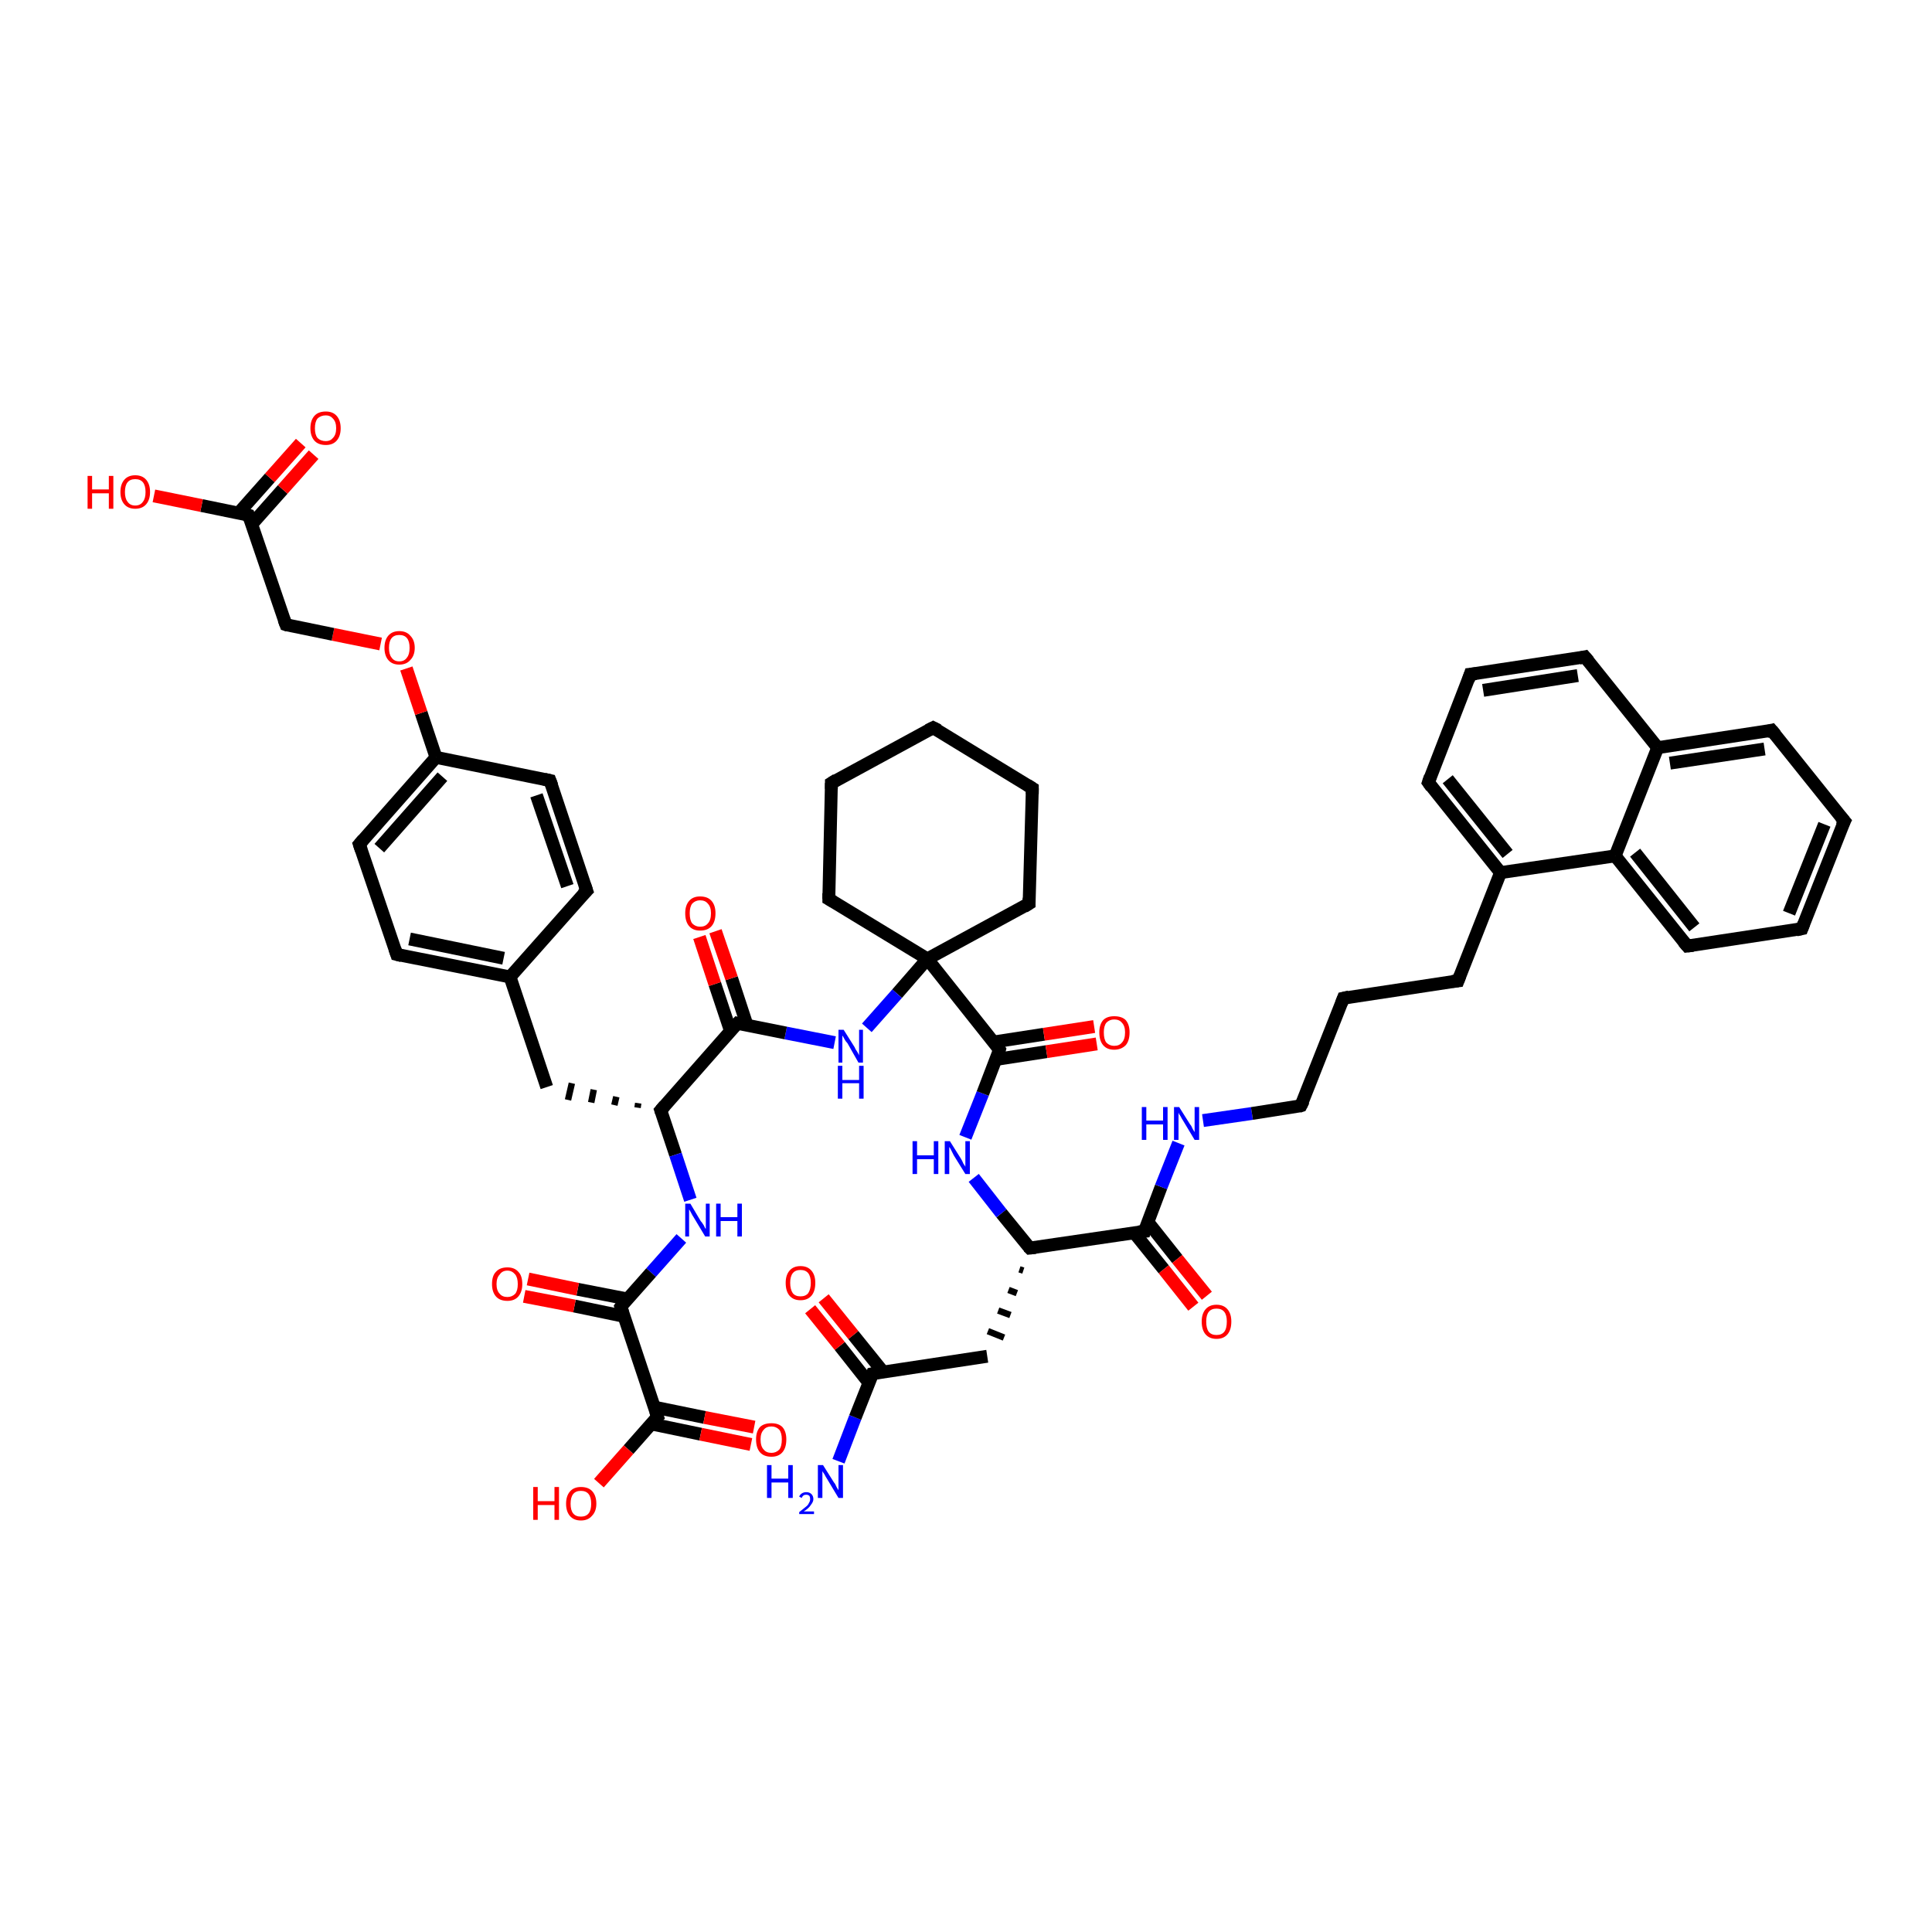 <?xml version='1.0' encoding='iso-8859-1'?>
<svg version='1.1' baseProfile='full'
              xmlns='http://www.w3.org/2000/svg'
                      xmlns:rdkit='http://www.rdkit.org/xml'
                      xmlns:xlink='http://www.w3.org/1999/xlink'
                  xml:space='preserve'
width='300px' height='300px' viewBox='0 0 300 300'>
<!-- END OF HEADER -->
<rect style='opacity:1.0;fill:#FFFFFF;stroke:none' width='300.0' height='300.0' x='0.0' y='0.0'> </rect>
<path class='bond-0 atom-0 atom-1' d='M 130.2,226.9 L 132.8,220.1' style='fill:none;fill-rule:evenodd;stroke:#0000FF;stroke-width:2.0px;stroke-linecap:butt;stroke-linejoin:miter;stroke-opacity:1' />
<path class='bond-0 atom-0 atom-1' d='M 132.8,220.1 L 135.5,213.3' style='fill:none;fill-rule:evenodd;stroke:#000000;stroke-width:2.0px;stroke-linecap:butt;stroke-linejoin:miter;stroke-opacity:1' />
<path class='bond-1 atom-1 atom-2' d='M 137.1,213.0 L 132.5,207.3' style='fill:none;fill-rule:evenodd;stroke:#000000;stroke-width:2.0px;stroke-linecap:butt;stroke-linejoin:miter;stroke-opacity:1' />
<path class='bond-1 atom-1 atom-2' d='M 132.5,207.3 L 127.9,201.6' style='fill:none;fill-rule:evenodd;stroke:#FF0000;stroke-width:2.0px;stroke-linecap:butt;stroke-linejoin:miter;stroke-opacity:1' />
<path class='bond-1 atom-1 atom-2' d='M 134.9,214.7 L 130.4,209.0' style='fill:none;fill-rule:evenodd;stroke:#000000;stroke-width:2.0px;stroke-linecap:butt;stroke-linejoin:miter;stroke-opacity:1' />
<path class='bond-1 atom-1 atom-2' d='M 130.4,209.0 L 125.8,203.3' style='fill:none;fill-rule:evenodd;stroke:#FF0000;stroke-width:2.0px;stroke-linecap:butt;stroke-linejoin:miter;stroke-opacity:1' />
<path class='bond-2 atom-1 atom-3' d='M 135.5,213.3 L 153.3,210.6' style='fill:none;fill-rule:evenodd;stroke:#000000;stroke-width:2.0px;stroke-linecap:butt;stroke-linejoin:miter;stroke-opacity:1' />
<path class='bond-3 atom-4 atom-3' d='M 158.3,197.1 L 158.9,197.3' style='fill:none;fill-rule:evenodd;stroke:#000000;stroke-width:1.0px;stroke-linecap:butt;stroke-linejoin:miter;stroke-opacity:1' />
<path class='bond-3 atom-4 atom-3' d='M 156.6,200.3 L 157.9,200.8' style='fill:none;fill-rule:evenodd;stroke:#000000;stroke-width:1.0px;stroke-linecap:butt;stroke-linejoin:miter;stroke-opacity:1' />
<path class='bond-3 atom-4 atom-3' d='M 155.0,203.5 L 156.9,204.2' style='fill:none;fill-rule:evenodd;stroke:#000000;stroke-width:1.0px;stroke-linecap:butt;stroke-linejoin:miter;stroke-opacity:1' />
<path class='bond-3 atom-4 atom-3' d='M 153.4,206.7 L 155.9,207.7' style='fill:none;fill-rule:evenodd;stroke:#000000;stroke-width:1.0px;stroke-linecap:butt;stroke-linejoin:miter;stroke-opacity:1' />
<path class='bond-4 atom-4 atom-5' d='M 159.9,193.8 L 155.5,188.4' style='fill:none;fill-rule:evenodd;stroke:#000000;stroke-width:2.0px;stroke-linecap:butt;stroke-linejoin:miter;stroke-opacity:1' />
<path class='bond-4 atom-4 atom-5' d='M 155.5,188.4 L 151.2,182.9' style='fill:none;fill-rule:evenodd;stroke:#0000FF;stroke-width:2.0px;stroke-linecap:butt;stroke-linejoin:miter;stroke-opacity:1' />
<path class='bond-5 atom-5 atom-6' d='M 149.9,176.6 L 152.6,169.8' style='fill:none;fill-rule:evenodd;stroke:#0000FF;stroke-width:2.0px;stroke-linecap:butt;stroke-linejoin:miter;stroke-opacity:1' />
<path class='bond-5 atom-5 atom-6' d='M 152.6,169.8 L 155.2,163.0' style='fill:none;fill-rule:evenodd;stroke:#000000;stroke-width:2.0px;stroke-linecap:butt;stroke-linejoin:miter;stroke-opacity:1' />
<path class='bond-6 atom-6 atom-7' d='M 154.7,164.5 L 162.5,163.3' style='fill:none;fill-rule:evenodd;stroke:#000000;stroke-width:2.0px;stroke-linecap:butt;stroke-linejoin:miter;stroke-opacity:1' />
<path class='bond-6 atom-6 atom-7' d='M 162.5,163.3 L 170.3,162.1' style='fill:none;fill-rule:evenodd;stroke:#FF0000;stroke-width:2.0px;stroke-linecap:butt;stroke-linejoin:miter;stroke-opacity:1' />
<path class='bond-6 atom-6 atom-7' d='M 154.3,161.8 L 162.1,160.6' style='fill:none;fill-rule:evenodd;stroke:#000000;stroke-width:2.0px;stroke-linecap:butt;stroke-linejoin:miter;stroke-opacity:1' />
<path class='bond-6 atom-6 atom-7' d='M 162.1,160.6 L 169.9,159.4' style='fill:none;fill-rule:evenodd;stroke:#FF0000;stroke-width:2.0px;stroke-linecap:butt;stroke-linejoin:miter;stroke-opacity:1' />
<path class='bond-7 atom-6 atom-8' d='M 155.2,163.0 L 144.0,148.9' style='fill:none;fill-rule:evenodd;stroke:#000000;stroke-width:2.0px;stroke-linecap:butt;stroke-linejoin:miter;stroke-opacity:1' />
<path class='bond-8 atom-8 atom-9' d='M 144.0,148.9 L 159.8,140.3' style='fill:none;fill-rule:evenodd;stroke:#000000;stroke-width:2.0px;stroke-linecap:butt;stroke-linejoin:miter;stroke-opacity:1' />
<path class='bond-9 atom-9 atom-10' d='M 159.8,140.3 L 160.3,122.4' style='fill:none;fill-rule:evenodd;stroke:#000000;stroke-width:2.0px;stroke-linecap:butt;stroke-linejoin:miter;stroke-opacity:1' />
<path class='bond-10 atom-10 atom-11' d='M 160.3,122.4 L 144.9,113.0' style='fill:none;fill-rule:evenodd;stroke:#000000;stroke-width:2.0px;stroke-linecap:butt;stroke-linejoin:miter;stroke-opacity:1' />
<path class='bond-11 atom-11 atom-12' d='M 144.9,113.0 L 129.1,121.6' style='fill:none;fill-rule:evenodd;stroke:#000000;stroke-width:2.0px;stroke-linecap:butt;stroke-linejoin:miter;stroke-opacity:1' />
<path class='bond-12 atom-12 atom-13' d='M 129.1,121.6 L 128.7,139.6' style='fill:none;fill-rule:evenodd;stroke:#000000;stroke-width:2.0px;stroke-linecap:butt;stroke-linejoin:miter;stroke-opacity:1' />
<path class='bond-13 atom-8 atom-14' d='M 144.0,148.9 L 139.3,154.3' style='fill:none;fill-rule:evenodd;stroke:#000000;stroke-width:2.0px;stroke-linecap:butt;stroke-linejoin:miter;stroke-opacity:1' />
<path class='bond-13 atom-8 atom-14' d='M 139.3,154.3 L 134.6,159.6' style='fill:none;fill-rule:evenodd;stroke:#0000FF;stroke-width:2.0px;stroke-linecap:butt;stroke-linejoin:miter;stroke-opacity:1' />
<path class='bond-14 atom-14 atom-15' d='M 129.6,161.9 L 122.0,160.4' style='fill:none;fill-rule:evenodd;stroke:#0000FF;stroke-width:2.0px;stroke-linecap:butt;stroke-linejoin:miter;stroke-opacity:1' />
<path class='bond-14 atom-14 atom-15' d='M 122.0,160.4 L 114.5,158.9' style='fill:none;fill-rule:evenodd;stroke:#000000;stroke-width:2.0px;stroke-linecap:butt;stroke-linejoin:miter;stroke-opacity:1' />
<path class='bond-15 atom-15 atom-16' d='M 116.0,159.2 L 113.6,151.9' style='fill:none;fill-rule:evenodd;stroke:#000000;stroke-width:2.0px;stroke-linecap:butt;stroke-linejoin:miter;stroke-opacity:1' />
<path class='bond-15 atom-15 atom-16' d='M 113.6,151.9 L 111.1,144.6' style='fill:none;fill-rule:evenodd;stroke:#FF0000;stroke-width:2.0px;stroke-linecap:butt;stroke-linejoin:miter;stroke-opacity:1' />
<path class='bond-15 atom-15 atom-16' d='M 113.4,160.0 L 111.0,152.8' style='fill:none;fill-rule:evenodd;stroke:#000000;stroke-width:2.0px;stroke-linecap:butt;stroke-linejoin:miter;stroke-opacity:1' />
<path class='bond-15 atom-15 atom-16' d='M 111.0,152.8 L 108.6,145.5' style='fill:none;fill-rule:evenodd;stroke:#FF0000;stroke-width:2.0px;stroke-linecap:butt;stroke-linejoin:miter;stroke-opacity:1' />
<path class='bond-16 atom-15 atom-17' d='M 114.5,158.9 L 102.6,172.4' style='fill:none;fill-rule:evenodd;stroke:#000000;stroke-width:2.0px;stroke-linecap:butt;stroke-linejoin:miter;stroke-opacity:1' />
<path class='bond-17 atom-17 atom-18' d='M 99.1,171.3 L 99.0,172.0' style='fill:none;fill-rule:evenodd;stroke:#000000;stroke-width:1.0px;stroke-linecap:butt;stroke-linejoin:miter;stroke-opacity:1' />
<path class='bond-17 atom-17 atom-18' d='M 95.7,170.3 L 95.4,171.6' style='fill:none;fill-rule:evenodd;stroke:#000000;stroke-width:1.0px;stroke-linecap:butt;stroke-linejoin:miter;stroke-opacity:1' />
<path class='bond-17 atom-17 atom-18' d='M 92.2,169.2 L 91.8,171.2' style='fill:none;fill-rule:evenodd;stroke:#000000;stroke-width:1.0px;stroke-linecap:butt;stroke-linejoin:miter;stroke-opacity:1' />
<path class='bond-17 atom-17 atom-18' d='M 88.8,168.2 L 88.2,170.8' style='fill:none;fill-rule:evenodd;stroke:#000000;stroke-width:1.0px;stroke-linecap:butt;stroke-linejoin:miter;stroke-opacity:1' />
<path class='bond-18 atom-18 atom-19' d='M 84.9,168.8 L 79.2,151.7' style='fill:none;fill-rule:evenodd;stroke:#000000;stroke-width:2.0px;stroke-linecap:butt;stroke-linejoin:miter;stroke-opacity:1' />
<path class='bond-19 atom-19 atom-20' d='M 79.2,151.7 L 61.6,148.2' style='fill:none;fill-rule:evenodd;stroke:#000000;stroke-width:2.0px;stroke-linecap:butt;stroke-linejoin:miter;stroke-opacity:1' />
<path class='bond-19 atom-19 atom-20' d='M 78.2,148.8 L 63.6,145.8' style='fill:none;fill-rule:evenodd;stroke:#000000;stroke-width:2.0px;stroke-linecap:butt;stroke-linejoin:miter;stroke-opacity:1' />
<path class='bond-20 atom-20 atom-21' d='M 61.6,148.2 L 55.8,131.1' style='fill:none;fill-rule:evenodd;stroke:#000000;stroke-width:2.0px;stroke-linecap:butt;stroke-linejoin:miter;stroke-opacity:1' />
<path class='bond-21 atom-21 atom-22' d='M 55.8,131.1 L 67.7,117.6' style='fill:none;fill-rule:evenodd;stroke:#000000;stroke-width:2.0px;stroke-linecap:butt;stroke-linejoin:miter;stroke-opacity:1' />
<path class='bond-21 atom-21 atom-22' d='M 58.9,131.7 L 68.7,120.6' style='fill:none;fill-rule:evenodd;stroke:#000000;stroke-width:2.0px;stroke-linecap:butt;stroke-linejoin:miter;stroke-opacity:1' />
<path class='bond-22 atom-22 atom-23' d='M 67.7,117.6 L 65.4,110.7' style='fill:none;fill-rule:evenodd;stroke:#000000;stroke-width:2.0px;stroke-linecap:butt;stroke-linejoin:miter;stroke-opacity:1' />
<path class='bond-22 atom-22 atom-23' d='M 65.4,110.7 L 63.1,103.8' style='fill:none;fill-rule:evenodd;stroke:#FF0000;stroke-width:2.0px;stroke-linecap:butt;stroke-linejoin:miter;stroke-opacity:1' />
<path class='bond-23 atom-23 atom-24' d='M 59.1,100.0 L 51.7,98.5' style='fill:none;fill-rule:evenodd;stroke:#FF0000;stroke-width:2.0px;stroke-linecap:butt;stroke-linejoin:miter;stroke-opacity:1' />
<path class='bond-23 atom-23 atom-24' d='M 51.7,98.5 L 44.4,97.0' style='fill:none;fill-rule:evenodd;stroke:#000000;stroke-width:2.0px;stroke-linecap:butt;stroke-linejoin:miter;stroke-opacity:1' />
<path class='bond-24 atom-24 atom-25' d='M 44.4,97.0 L 38.6,80.0' style='fill:none;fill-rule:evenodd;stroke:#000000;stroke-width:2.0px;stroke-linecap:butt;stroke-linejoin:miter;stroke-opacity:1' />
<path class='bond-25 atom-25 atom-26' d='M 38.6,80.0 L 31.3,78.5' style='fill:none;fill-rule:evenodd;stroke:#000000;stroke-width:2.0px;stroke-linecap:butt;stroke-linejoin:miter;stroke-opacity:1' />
<path class='bond-25 atom-25 atom-26' d='M 31.3,78.5 L 23.9,77.0' style='fill:none;fill-rule:evenodd;stroke:#FF0000;stroke-width:2.0px;stroke-linecap:butt;stroke-linejoin:miter;stroke-opacity:1' />
<path class='bond-26 atom-25 atom-27' d='M 39.1,81.4 L 43.9,76.0' style='fill:none;fill-rule:evenodd;stroke:#000000;stroke-width:2.0px;stroke-linecap:butt;stroke-linejoin:miter;stroke-opacity:1' />
<path class='bond-26 atom-25 atom-27' d='M 43.9,76.0 L 48.7,70.6' style='fill:none;fill-rule:evenodd;stroke:#FF0000;stroke-width:2.0px;stroke-linecap:butt;stroke-linejoin:miter;stroke-opacity:1' />
<path class='bond-26 atom-25 atom-27' d='M 37.1,79.6 L 41.9,74.2' style='fill:none;fill-rule:evenodd;stroke:#000000;stroke-width:2.0px;stroke-linecap:butt;stroke-linejoin:miter;stroke-opacity:1' />
<path class='bond-26 atom-25 atom-27' d='M 41.9,74.2 L 46.7,68.8' style='fill:none;fill-rule:evenodd;stroke:#FF0000;stroke-width:2.0px;stroke-linecap:butt;stroke-linejoin:miter;stroke-opacity:1' />
<path class='bond-27 atom-22 atom-28' d='M 67.7,117.6 L 85.4,121.2' style='fill:none;fill-rule:evenodd;stroke:#000000;stroke-width:2.0px;stroke-linecap:butt;stroke-linejoin:miter;stroke-opacity:1' />
<path class='bond-28 atom-28 atom-29' d='M 85.4,121.2 L 91.1,138.3' style='fill:none;fill-rule:evenodd;stroke:#000000;stroke-width:2.0px;stroke-linecap:butt;stroke-linejoin:miter;stroke-opacity:1' />
<path class='bond-28 atom-28 atom-29' d='M 83.3,123.5 L 88.1,137.6' style='fill:none;fill-rule:evenodd;stroke:#000000;stroke-width:2.0px;stroke-linecap:butt;stroke-linejoin:miter;stroke-opacity:1' />
<path class='bond-29 atom-17 atom-30' d='M 102.6,172.4 L 104.9,179.3' style='fill:none;fill-rule:evenodd;stroke:#000000;stroke-width:2.0px;stroke-linecap:butt;stroke-linejoin:miter;stroke-opacity:1' />
<path class='bond-29 atom-17 atom-30' d='M 104.9,179.3 L 107.2,186.3' style='fill:none;fill-rule:evenodd;stroke:#0000FF;stroke-width:2.0px;stroke-linecap:butt;stroke-linejoin:miter;stroke-opacity:1' />
<path class='bond-30 atom-30 atom-31' d='M 105.8,192.3 L 101.1,197.6' style='fill:none;fill-rule:evenodd;stroke:#0000FF;stroke-width:2.0px;stroke-linecap:butt;stroke-linejoin:miter;stroke-opacity:1' />
<path class='bond-30 atom-30 atom-31' d='M 101.1,197.6 L 96.4,202.9' style='fill:none;fill-rule:evenodd;stroke:#000000;stroke-width:2.0px;stroke-linecap:butt;stroke-linejoin:miter;stroke-opacity:1' />
<path class='bond-31 atom-31 atom-32' d='M 97.4,201.7 L 89.7,200.2' style='fill:none;fill-rule:evenodd;stroke:#000000;stroke-width:2.0px;stroke-linecap:butt;stroke-linejoin:miter;stroke-opacity:1' />
<path class='bond-31 atom-31 atom-32' d='M 89.7,200.2 L 82.0,198.6' style='fill:none;fill-rule:evenodd;stroke:#FF0000;stroke-width:2.0px;stroke-linecap:butt;stroke-linejoin:miter;stroke-opacity:1' />
<path class='bond-31 atom-31 atom-32' d='M 96.9,204.4 L 89.2,202.8' style='fill:none;fill-rule:evenodd;stroke:#000000;stroke-width:2.0px;stroke-linecap:butt;stroke-linejoin:miter;stroke-opacity:1' />
<path class='bond-31 atom-31 atom-32' d='M 89.2,202.8 L 81.4,201.3' style='fill:none;fill-rule:evenodd;stroke:#FF0000;stroke-width:2.0px;stroke-linecap:butt;stroke-linejoin:miter;stroke-opacity:1' />
<path class='bond-32 atom-31 atom-33' d='M 96.4,202.9 L 102.1,220.0' style='fill:none;fill-rule:evenodd;stroke:#000000;stroke-width:2.0px;stroke-linecap:butt;stroke-linejoin:miter;stroke-opacity:1' />
<path class='bond-33 atom-33 atom-34' d='M 102.1,220.0 L 97.6,225.1' style='fill:none;fill-rule:evenodd;stroke:#000000;stroke-width:2.0px;stroke-linecap:butt;stroke-linejoin:miter;stroke-opacity:1' />
<path class='bond-33 atom-33 atom-34' d='M 97.6,225.1 L 93.0,230.3' style='fill:none;fill-rule:evenodd;stroke:#FF0000;stroke-width:2.0px;stroke-linecap:butt;stroke-linejoin:miter;stroke-opacity:1' />
<path class='bond-34 atom-33 atom-35' d='M 101.1,221.1 L 108.8,222.7' style='fill:none;fill-rule:evenodd;stroke:#000000;stroke-width:2.0px;stroke-linecap:butt;stroke-linejoin:miter;stroke-opacity:1' />
<path class='bond-34 atom-33 atom-35' d='M 108.8,222.7 L 116.6,224.3' style='fill:none;fill-rule:evenodd;stroke:#FF0000;stroke-width:2.0px;stroke-linecap:butt;stroke-linejoin:miter;stroke-opacity:1' />
<path class='bond-34 atom-33 atom-35' d='M 101.6,218.5 L 109.4,220.1' style='fill:none;fill-rule:evenodd;stroke:#000000;stroke-width:2.0px;stroke-linecap:butt;stroke-linejoin:miter;stroke-opacity:1' />
<path class='bond-34 atom-33 atom-35' d='M 109.4,220.1 L 117.1,221.6' style='fill:none;fill-rule:evenodd;stroke:#FF0000;stroke-width:2.0px;stroke-linecap:butt;stroke-linejoin:miter;stroke-opacity:1' />
<path class='bond-35 atom-4 atom-36' d='M 159.9,193.8 L 177.7,191.2' style='fill:none;fill-rule:evenodd;stroke:#000000;stroke-width:2.0px;stroke-linecap:butt;stroke-linejoin:miter;stroke-opacity:1' />
<path class='bond-36 atom-36 atom-37' d='M 176.1,191.4 L 180.7,197.1' style='fill:none;fill-rule:evenodd;stroke:#000000;stroke-width:2.0px;stroke-linecap:butt;stroke-linejoin:miter;stroke-opacity:1' />
<path class='bond-36 atom-36 atom-37' d='M 180.7,197.1 L 185.3,202.9' style='fill:none;fill-rule:evenodd;stroke:#FF0000;stroke-width:2.0px;stroke-linecap:butt;stroke-linejoin:miter;stroke-opacity:1' />
<path class='bond-36 atom-36 atom-37' d='M 178.2,189.7 L 182.8,195.5' style='fill:none;fill-rule:evenodd;stroke:#000000;stroke-width:2.0px;stroke-linecap:butt;stroke-linejoin:miter;stroke-opacity:1' />
<path class='bond-36 atom-36 atom-37' d='M 182.8,195.5 L 187.4,201.2' style='fill:none;fill-rule:evenodd;stroke:#FF0000;stroke-width:2.0px;stroke-linecap:butt;stroke-linejoin:miter;stroke-opacity:1' />
<path class='bond-37 atom-36 atom-38' d='M 177.7,191.2 L 180.3,184.3' style='fill:none;fill-rule:evenodd;stroke:#000000;stroke-width:2.0px;stroke-linecap:butt;stroke-linejoin:miter;stroke-opacity:1' />
<path class='bond-37 atom-36 atom-38' d='M 180.3,184.3 L 183.0,177.5' style='fill:none;fill-rule:evenodd;stroke:#0000FF;stroke-width:2.0px;stroke-linecap:butt;stroke-linejoin:miter;stroke-opacity:1' />
<path class='bond-38 atom-38 atom-39' d='M 186.8,174.0 L 194.4,172.9' style='fill:none;fill-rule:evenodd;stroke:#0000FF;stroke-width:2.0px;stroke-linecap:butt;stroke-linejoin:miter;stroke-opacity:1' />
<path class='bond-38 atom-38 atom-39' d='M 194.4,172.9 L 202.0,171.7' style='fill:none;fill-rule:evenodd;stroke:#000000;stroke-width:2.0px;stroke-linecap:butt;stroke-linejoin:miter;stroke-opacity:1' />
<path class='bond-39 atom-39 atom-40' d='M 202.0,171.7 L 208.6,155.0' style='fill:none;fill-rule:evenodd;stroke:#000000;stroke-width:2.0px;stroke-linecap:butt;stroke-linejoin:miter;stroke-opacity:1' />
<path class='bond-40 atom-40 atom-41' d='M 208.6,155.0 L 226.4,152.3' style='fill:none;fill-rule:evenodd;stroke:#000000;stroke-width:2.0px;stroke-linecap:butt;stroke-linejoin:miter;stroke-opacity:1' />
<path class='bond-41 atom-41 atom-42' d='M 226.4,152.3 L 233.0,135.5' style='fill:none;fill-rule:evenodd;stroke:#000000;stroke-width:2.0px;stroke-linecap:butt;stroke-linejoin:miter;stroke-opacity:1' />
<path class='bond-42 atom-42 atom-43' d='M 233.0,135.5 L 221.8,121.5' style='fill:none;fill-rule:evenodd;stroke:#000000;stroke-width:2.0px;stroke-linecap:butt;stroke-linejoin:miter;stroke-opacity:1' />
<path class='bond-42 atom-42 atom-43' d='M 234.1,132.6 L 224.8,121.0' style='fill:none;fill-rule:evenodd;stroke:#000000;stroke-width:2.0px;stroke-linecap:butt;stroke-linejoin:miter;stroke-opacity:1' />
<path class='bond-43 atom-43 atom-44' d='M 221.8,121.5 L 228.3,104.7' style='fill:none;fill-rule:evenodd;stroke:#000000;stroke-width:2.0px;stroke-linecap:butt;stroke-linejoin:miter;stroke-opacity:1' />
<path class='bond-44 atom-44 atom-45' d='M 228.3,104.7 L 246.1,102.0' style='fill:none;fill-rule:evenodd;stroke:#000000;stroke-width:2.0px;stroke-linecap:butt;stroke-linejoin:miter;stroke-opacity:1' />
<path class='bond-44 atom-44 atom-45' d='M 230.3,107.2 L 245.0,104.9' style='fill:none;fill-rule:evenodd;stroke:#000000;stroke-width:2.0px;stroke-linecap:butt;stroke-linejoin:miter;stroke-opacity:1' />
<path class='bond-45 atom-45 atom-46' d='M 246.1,102.0 L 257.4,116.1' style='fill:none;fill-rule:evenodd;stroke:#000000;stroke-width:2.0px;stroke-linecap:butt;stroke-linejoin:miter;stroke-opacity:1' />
<path class='bond-46 atom-46 atom-47' d='M 257.4,116.1 L 275.1,113.4' style='fill:none;fill-rule:evenodd;stroke:#000000;stroke-width:2.0px;stroke-linecap:butt;stroke-linejoin:miter;stroke-opacity:1' />
<path class='bond-46 atom-46 atom-47' d='M 259.3,118.5 L 274.0,116.3' style='fill:none;fill-rule:evenodd;stroke:#000000;stroke-width:2.0px;stroke-linecap:butt;stroke-linejoin:miter;stroke-opacity:1' />
<path class='bond-47 atom-47 atom-48' d='M 275.1,113.4 L 286.4,127.5' style='fill:none;fill-rule:evenodd;stroke:#000000;stroke-width:2.0px;stroke-linecap:butt;stroke-linejoin:miter;stroke-opacity:1' />
<path class='bond-48 atom-48 atom-49' d='M 286.4,127.5 L 279.8,144.2' style='fill:none;fill-rule:evenodd;stroke:#000000;stroke-width:2.0px;stroke-linecap:butt;stroke-linejoin:miter;stroke-opacity:1' />
<path class='bond-48 atom-48 atom-49' d='M 283.3,128.0 L 277.8,141.8' style='fill:none;fill-rule:evenodd;stroke:#000000;stroke-width:2.0px;stroke-linecap:butt;stroke-linejoin:miter;stroke-opacity:1' />
<path class='bond-49 atom-49 atom-50' d='M 279.8,144.2 L 262.0,146.9' style='fill:none;fill-rule:evenodd;stroke:#000000;stroke-width:2.0px;stroke-linecap:butt;stroke-linejoin:miter;stroke-opacity:1' />
<path class='bond-50 atom-50 atom-51' d='M 262.0,146.9 L 250.8,132.9' style='fill:none;fill-rule:evenodd;stroke:#000000;stroke-width:2.0px;stroke-linecap:butt;stroke-linejoin:miter;stroke-opacity:1' />
<path class='bond-50 atom-50 atom-51' d='M 263.1,144.0 L 253.9,132.4' style='fill:none;fill-rule:evenodd;stroke:#000000;stroke-width:2.0px;stroke-linecap:butt;stroke-linejoin:miter;stroke-opacity:1' />
<path class='bond-51 atom-13 atom-8' d='M 128.7,139.6 L 144.0,148.9' style='fill:none;fill-rule:evenodd;stroke:#000000;stroke-width:2.0px;stroke-linecap:butt;stroke-linejoin:miter;stroke-opacity:1' />
<path class='bond-52 atom-29 atom-19' d='M 91.1,138.3 L 79.2,151.7' style='fill:none;fill-rule:evenodd;stroke:#000000;stroke-width:2.0px;stroke-linecap:butt;stroke-linejoin:miter;stroke-opacity:1' />
<path class='bond-53 atom-51 atom-42' d='M 250.8,132.9 L 233.0,135.5' style='fill:none;fill-rule:evenodd;stroke:#000000;stroke-width:2.0px;stroke-linecap:butt;stroke-linejoin:miter;stroke-opacity:1' />
<path class='bond-54 atom-51 atom-46' d='M 250.8,132.9 L 257.4,116.1' style='fill:none;fill-rule:evenodd;stroke:#000000;stroke-width:2.0px;stroke-linecap:butt;stroke-linejoin:miter;stroke-opacity:1' />
<path d='M 135.4,213.6 L 135.5,213.3 L 136.4,213.1' style='fill:none;stroke:#000000;stroke-width:2.0px;stroke-linecap:butt;stroke-linejoin:miter;stroke-opacity:1;' />
<path d='M 159.7,193.6 L 159.9,193.8 L 160.8,193.7' style='fill:none;stroke:#000000;stroke-width:2.0px;stroke-linecap:butt;stroke-linejoin:miter;stroke-opacity:1;' />
<path d='M 155.1,163.4 L 155.2,163.0 L 154.7,162.3' style='fill:none;stroke:#000000;stroke-width:2.0px;stroke-linecap:butt;stroke-linejoin:miter;stroke-opacity:1;' />
<path d='M 159.0,140.8 L 159.8,140.3 L 159.8,139.4' style='fill:none;stroke:#000000;stroke-width:2.0px;stroke-linecap:butt;stroke-linejoin:miter;stroke-opacity:1;' />
<path d='M 160.3,123.3 L 160.3,122.4 L 159.5,121.9' style='fill:none;stroke:#000000;stroke-width:2.0px;stroke-linecap:butt;stroke-linejoin:miter;stroke-opacity:1;' />
<path d='M 145.7,113.4 L 144.9,113.0 L 144.1,113.4' style='fill:none;stroke:#000000;stroke-width:2.0px;stroke-linecap:butt;stroke-linejoin:miter;stroke-opacity:1;' />
<path d='M 129.9,121.1 L 129.1,121.6 L 129.1,122.5' style='fill:none;stroke:#000000;stroke-width:2.0px;stroke-linecap:butt;stroke-linejoin:miter;stroke-opacity:1;' />
<path d='M 128.7,138.7 L 128.7,139.6 L 129.4,140.0' style='fill:none;stroke:#000000;stroke-width:2.0px;stroke-linecap:butt;stroke-linejoin:miter;stroke-opacity:1;' />
<path d='M 114.9,159.0 L 114.5,158.9 L 113.9,159.5' style='fill:none;stroke:#000000;stroke-width:2.0px;stroke-linecap:butt;stroke-linejoin:miter;stroke-opacity:1;' />
<path d='M 103.2,171.7 L 102.6,172.4 L 102.7,172.7' style='fill:none;stroke:#000000;stroke-width:2.0px;stroke-linecap:butt;stroke-linejoin:miter;stroke-opacity:1;' />
<path d='M 62.4,148.4 L 61.6,148.2 L 61.3,147.3' style='fill:none;stroke:#000000;stroke-width:2.0px;stroke-linecap:butt;stroke-linejoin:miter;stroke-opacity:1;' />
<path d='M 56.1,132.0 L 55.8,131.1 L 56.4,130.4' style='fill:none;stroke:#000000;stroke-width:2.0px;stroke-linecap:butt;stroke-linejoin:miter;stroke-opacity:1;' />
<path d='M 44.7,97.1 L 44.4,97.0 L 44.1,96.2' style='fill:none;stroke:#000000;stroke-width:2.0px;stroke-linecap:butt;stroke-linejoin:miter;stroke-opacity:1;' />
<path d='M 38.9,80.8 L 38.6,80.0 L 38.3,79.9' style='fill:none;stroke:#000000;stroke-width:2.0px;stroke-linecap:butt;stroke-linejoin:miter;stroke-opacity:1;' />
<path d='M 84.5,121.0 L 85.4,121.2 L 85.7,122.0' style='fill:none;stroke:#000000;stroke-width:2.0px;stroke-linecap:butt;stroke-linejoin:miter;stroke-opacity:1;' />
<path d='M 90.8,137.4 L 91.1,138.3 L 90.5,138.9' style='fill:none;stroke:#000000;stroke-width:2.0px;stroke-linecap:butt;stroke-linejoin:miter;stroke-opacity:1;' />
<path d='M 96.6,202.6 L 96.4,202.9 L 96.7,203.8' style='fill:none;stroke:#000000;stroke-width:2.0px;stroke-linecap:butt;stroke-linejoin:miter;stroke-opacity:1;' />
<path d='M 101.8,219.1 L 102.1,220.0 L 101.9,220.2' style='fill:none;stroke:#000000;stroke-width:2.0px;stroke-linecap:butt;stroke-linejoin:miter;stroke-opacity:1;' />
<path d='M 176.8,191.3 L 177.7,191.2 L 177.8,190.8' style='fill:none;stroke:#000000;stroke-width:2.0px;stroke-linecap:butt;stroke-linejoin:miter;stroke-opacity:1;' />
<path d='M 201.7,171.8 L 202.0,171.7 L 202.4,170.9' style='fill:none;stroke:#000000;stroke-width:2.0px;stroke-linecap:butt;stroke-linejoin:miter;stroke-opacity:1;' />
<path d='M 208.3,155.8 L 208.6,155.0 L 209.5,154.8' style='fill:none;stroke:#000000;stroke-width:2.0px;stroke-linecap:butt;stroke-linejoin:miter;stroke-opacity:1;' />
<path d='M 225.5,152.4 L 226.4,152.3 L 226.7,151.5' style='fill:none;stroke:#000000;stroke-width:2.0px;stroke-linecap:butt;stroke-linejoin:miter;stroke-opacity:1;' />
<path d='M 222.3,122.2 L 221.8,121.5 L 222.1,120.6' style='fill:none;stroke:#000000;stroke-width:2.0px;stroke-linecap:butt;stroke-linejoin:miter;stroke-opacity:1;' />
<path d='M 228.0,105.6 L 228.3,104.7 L 229.2,104.6' style='fill:none;stroke:#000000;stroke-width:2.0px;stroke-linecap:butt;stroke-linejoin:miter;stroke-opacity:1;' />
<path d='M 245.2,102.2 L 246.1,102.0 L 246.7,102.7' style='fill:none;stroke:#000000;stroke-width:2.0px;stroke-linecap:butt;stroke-linejoin:miter;stroke-opacity:1;' />
<path d='M 274.3,113.6 L 275.1,113.4 L 275.7,114.1' style='fill:none;stroke:#000000;stroke-width:2.0px;stroke-linecap:butt;stroke-linejoin:miter;stroke-opacity:1;' />
<path d='M 285.8,126.8 L 286.4,127.5 L 286.0,128.3' style='fill:none;stroke:#000000;stroke-width:2.0px;stroke-linecap:butt;stroke-linejoin:miter;stroke-opacity:1;' />
<path d='M 280.1,143.4 L 279.8,144.2 L 278.9,144.4' style='fill:none;stroke:#000000;stroke-width:2.0px;stroke-linecap:butt;stroke-linejoin:miter;stroke-opacity:1;' />
<path d='M 262.9,146.8 L 262.0,146.9 L 261.4,146.2' style='fill:none;stroke:#000000;stroke-width:2.0px;stroke-linecap:butt;stroke-linejoin:miter;stroke-opacity:1;' />
<path class='atom-0' d='M 119.1 227.5
L 119.8 227.5
L 119.8 229.6
L 122.4 229.6
L 122.4 227.5
L 123.1 227.5
L 123.1 232.6
L 122.4 232.6
L 122.4 230.2
L 119.8 230.2
L 119.8 232.6
L 119.1 232.6
L 119.1 227.5
' fill='#0000FF'/>
<path class='atom-0' d='M 124.1 232.4
Q 124.2 232.1, 124.5 231.9
Q 124.8 231.7, 125.2 231.7
Q 125.7 231.7, 126.0 232.0
Q 126.3 232.3, 126.3 232.8
Q 126.3 233.2, 125.9 233.7
Q 125.6 234.2, 124.8 234.7
L 126.4 234.7
L 126.4 235.1
L 124.1 235.1
L 124.1 234.8
Q 124.7 234.3, 125.1 234.0
Q 125.5 233.7, 125.6 233.4
Q 125.8 233.1, 125.8 232.8
Q 125.8 232.5, 125.7 232.3
Q 125.5 232.1, 125.2 232.1
Q 124.9 232.1, 124.8 232.2
Q 124.6 232.3, 124.5 232.6
L 124.1 232.4
' fill='#0000FF'/>
<path class='atom-0' d='M 127.8 227.5
L 129.5 230.2
Q 129.7 230.4, 129.9 230.9
Q 130.2 231.4, 130.2 231.4
L 130.2 227.5
L 130.9 227.5
L 130.9 232.6
L 130.2 232.6
L 128.4 229.6
Q 128.2 229.3, 128.0 228.9
Q 127.7 228.5, 127.7 228.4
L 127.7 232.6
L 127.0 232.6
L 127.0 227.5
L 127.8 227.5
' fill='#0000FF'/>
<path class='atom-2' d='M 122.0 199.2
Q 122.0 198.0, 122.6 197.3
Q 123.2 196.6, 124.3 196.6
Q 125.4 196.6, 126.0 197.3
Q 126.6 198.0, 126.6 199.2
Q 126.6 200.5, 126.0 201.2
Q 125.4 201.9, 124.3 201.9
Q 123.2 201.9, 122.6 201.2
Q 122.0 200.5, 122.0 199.2
M 124.3 201.3
Q 125.1 201.3, 125.5 200.8
Q 125.9 200.2, 125.9 199.2
Q 125.9 198.2, 125.5 197.7
Q 125.1 197.2, 124.3 197.2
Q 123.5 197.2, 123.1 197.7
Q 122.7 198.2, 122.7 199.2
Q 122.7 200.2, 123.1 200.8
Q 123.5 201.3, 124.3 201.3
' fill='#FF0000'/>
<path class='atom-5' d='M 141.7 177.2
L 142.4 177.2
L 142.4 179.4
L 145.0 179.4
L 145.0 177.2
L 145.7 177.2
L 145.7 182.3
L 145.0 182.3
L 145.0 180.0
L 142.4 180.0
L 142.4 182.3
L 141.7 182.3
L 141.7 177.2
' fill='#0000FF'/>
<path class='atom-5' d='M 147.5 177.2
L 149.2 179.9
Q 149.4 180.2, 149.6 180.7
Q 149.9 181.1, 149.9 181.2
L 149.9 177.2
L 150.6 177.2
L 150.6 182.3
L 149.9 182.3
L 148.1 179.4
Q 147.9 179.0, 147.7 178.6
Q 147.5 178.2, 147.4 178.1
L 147.4 182.3
L 146.7 182.3
L 146.7 177.2
L 147.5 177.2
' fill='#0000FF'/>
<path class='atom-7' d='M 170.7 160.3
Q 170.7 159.1, 171.3 158.4
Q 171.9 157.8, 173.0 157.8
Q 174.2 157.8, 174.8 158.4
Q 175.4 159.1, 175.4 160.3
Q 175.4 161.6, 174.8 162.3
Q 174.1 163.0, 173.0 163.0
Q 171.9 163.0, 171.3 162.3
Q 170.7 161.6, 170.7 160.3
M 173.0 162.4
Q 173.8 162.4, 174.2 161.9
Q 174.7 161.4, 174.7 160.3
Q 174.7 159.3, 174.2 158.8
Q 173.8 158.3, 173.0 158.3
Q 172.3 158.3, 171.8 158.8
Q 171.4 159.3, 171.4 160.3
Q 171.4 161.4, 171.8 161.9
Q 172.3 162.4, 173.0 162.4
' fill='#FF0000'/>
<path class='atom-14' d='M 131.0 159.9
L 132.7 162.6
Q 132.8 162.9, 133.1 163.3
Q 133.4 163.8, 133.4 163.9
L 133.4 159.9
L 134.0 159.9
L 134.0 165.0
L 133.3 165.0
L 131.6 162.0
Q 131.3 161.7, 131.1 161.3
Q 130.9 160.9, 130.8 160.8
L 130.8 165.0
L 130.2 165.0
L 130.2 159.9
L 131.0 159.9
' fill='#0000FF'/>
<path class='atom-14' d='M 130.1 165.5
L 130.8 165.5
L 130.8 167.7
L 133.4 167.7
L 133.4 165.5
L 134.1 165.5
L 134.1 170.6
L 133.4 170.6
L 133.4 168.2
L 130.8 168.2
L 130.8 170.6
L 130.1 170.6
L 130.1 165.5
' fill='#0000FF'/>
<path class='atom-16' d='M 106.4 141.8
Q 106.4 140.6, 107.0 139.9
Q 107.6 139.2, 108.7 139.2
Q 109.9 139.2, 110.5 139.9
Q 111.1 140.6, 111.1 141.8
Q 111.1 143.1, 110.5 143.8
Q 109.9 144.5, 108.7 144.5
Q 107.6 144.5, 107.0 143.8
Q 106.4 143.1, 106.4 141.8
M 108.7 143.9
Q 109.5 143.9, 109.9 143.4
Q 110.4 142.9, 110.4 141.8
Q 110.4 140.8, 109.9 140.3
Q 109.5 139.8, 108.7 139.8
Q 108.0 139.8, 107.5 140.3
Q 107.1 140.8, 107.1 141.8
Q 107.1 142.9, 107.5 143.4
Q 108.0 143.9, 108.7 143.9
' fill='#FF0000'/>
<path class='atom-23' d='M 59.7 100.6
Q 59.7 99.4, 60.3 98.7
Q 60.9 98.0, 62.0 98.0
Q 63.1 98.0, 63.7 98.7
Q 64.4 99.4, 64.4 100.6
Q 64.4 101.8, 63.7 102.5
Q 63.1 103.2, 62.0 103.2
Q 60.9 103.2, 60.3 102.5
Q 59.7 101.8, 59.7 100.6
M 62.0 102.7
Q 62.8 102.7, 63.2 102.1
Q 63.6 101.6, 63.6 100.6
Q 63.6 99.6, 63.2 99.1
Q 62.8 98.6, 62.0 98.6
Q 61.2 98.6, 60.8 99.1
Q 60.4 99.6, 60.4 100.6
Q 60.4 101.6, 60.8 102.1
Q 61.2 102.7, 62.0 102.7
' fill='#FF0000'/>
<path class='atom-26' d='M 13.6 73.9
L 14.3 73.9
L 14.3 76.0
L 16.9 76.0
L 16.9 73.9
L 17.6 73.9
L 17.6 79.0
L 16.9 79.0
L 16.9 76.6
L 14.3 76.6
L 14.3 79.0
L 13.6 79.0
L 13.6 73.9
' fill='#FF0000'/>
<path class='atom-26' d='M 18.7 76.4
Q 18.7 75.2, 19.3 74.5
Q 19.9 73.8, 21.0 73.8
Q 22.1 73.8, 22.7 74.5
Q 23.3 75.2, 23.3 76.4
Q 23.3 77.6, 22.7 78.3
Q 22.1 79.0, 21.0 79.0
Q 19.9 79.0, 19.3 78.3
Q 18.7 77.6, 18.7 76.4
M 21.0 78.5
Q 21.8 78.5, 22.2 77.9
Q 22.6 77.4, 22.6 76.4
Q 22.6 75.4, 22.2 74.9
Q 21.8 74.4, 21.0 74.4
Q 20.2 74.4, 19.8 74.9
Q 19.4 75.4, 19.4 76.4
Q 19.4 77.4, 19.8 77.9
Q 20.2 78.5, 21.0 78.5
' fill='#FF0000'/>
<path class='atom-27' d='M 48.2 66.5
Q 48.2 65.3, 48.8 64.6
Q 49.4 63.9, 50.6 63.9
Q 51.7 63.9, 52.3 64.6
Q 52.9 65.3, 52.9 66.5
Q 52.9 67.7, 52.3 68.4
Q 51.7 69.1, 50.6 69.1
Q 49.4 69.1, 48.8 68.4
Q 48.2 67.7, 48.2 66.5
M 50.6 68.5
Q 51.3 68.5, 51.7 68.0
Q 52.2 67.5, 52.2 66.5
Q 52.2 65.5, 51.7 65.0
Q 51.3 64.5, 50.6 64.5
Q 49.8 64.5, 49.3 65.0
Q 48.9 65.5, 48.9 66.5
Q 48.9 67.5, 49.3 68.0
Q 49.8 68.5, 50.6 68.5
' fill='#FF0000'/>
<path class='atom-30' d='M 107.2 186.9
L 108.8 189.6
Q 109.0 189.8, 109.3 190.3
Q 109.5 190.8, 109.6 190.8
L 109.6 186.9
L 110.2 186.9
L 110.2 192.0
L 109.5 192.0
L 107.7 189.0
Q 107.5 188.7, 107.3 188.3
Q 107.1 187.9, 107.0 187.8
L 107.0 192.0
L 106.4 192.0
L 106.4 186.9
L 107.2 186.9
' fill='#0000FF'/>
<path class='atom-30' d='M 111.2 186.9
L 111.9 186.9
L 111.9 189.0
L 114.5 189.0
L 114.5 186.9
L 115.2 186.9
L 115.2 192.0
L 114.5 192.0
L 114.5 189.6
L 111.9 189.6
L 111.9 192.0
L 111.2 192.0
L 111.2 186.9
' fill='#0000FF'/>
<path class='atom-32' d='M 76.4 199.4
Q 76.4 198.1, 77.0 197.5
Q 77.6 196.8, 78.8 196.8
Q 79.9 196.8, 80.5 197.5
Q 81.1 198.1, 81.1 199.4
Q 81.1 200.6, 80.5 201.3
Q 79.9 202.0, 78.8 202.0
Q 77.6 202.0, 77.0 201.3
Q 76.4 200.6, 76.4 199.4
M 78.8 201.4
Q 79.5 201.4, 80.0 200.9
Q 80.4 200.4, 80.4 199.4
Q 80.4 198.4, 80.0 197.9
Q 79.5 197.3, 78.8 197.3
Q 78.0 197.3, 77.6 197.9
Q 77.1 198.4, 77.1 199.4
Q 77.1 200.4, 77.6 200.9
Q 78.0 201.4, 78.8 201.4
' fill='#FF0000'/>
<path class='atom-34' d='M 82.8 230.9
L 83.5 230.9
L 83.5 233.1
L 86.1 233.1
L 86.1 230.9
L 86.8 230.9
L 86.8 236.0
L 86.1 236.0
L 86.1 233.7
L 83.5 233.7
L 83.5 236.0
L 82.8 236.0
L 82.8 230.9
' fill='#FF0000'/>
<path class='atom-34' d='M 87.9 233.5
Q 87.9 232.3, 88.5 231.6
Q 89.1 230.9, 90.2 230.9
Q 91.4 230.9, 92.0 231.6
Q 92.6 232.3, 92.6 233.5
Q 92.6 234.7, 91.9 235.4
Q 91.3 236.1, 90.2 236.1
Q 89.1 236.1, 88.5 235.4
Q 87.9 234.7, 87.9 233.5
M 90.2 235.5
Q 91.0 235.5, 91.4 235.0
Q 91.8 234.5, 91.8 233.5
Q 91.8 232.5, 91.4 232.0
Q 91.0 231.5, 90.2 231.5
Q 89.4 231.5, 89.0 232.0
Q 88.6 232.5, 88.6 233.5
Q 88.6 234.5, 89.0 235.0
Q 89.4 235.5, 90.2 235.5
' fill='#FF0000'/>
<path class='atom-35' d='M 117.4 223.5
Q 117.4 222.3, 118.0 221.6
Q 118.6 221.0, 119.8 221.0
Q 120.9 221.0, 121.5 221.6
Q 122.1 222.3, 122.1 223.5
Q 122.1 224.8, 121.5 225.5
Q 120.9 226.2, 119.8 226.2
Q 118.6 226.2, 118.0 225.5
Q 117.4 224.8, 117.4 223.5
M 119.8 225.6
Q 120.5 225.6, 121.0 225.1
Q 121.4 224.6, 121.4 223.5
Q 121.4 222.5, 121.0 222.0
Q 120.5 221.5, 119.8 221.5
Q 119.0 221.5, 118.6 222.0
Q 118.1 222.5, 118.1 223.5
Q 118.1 224.6, 118.6 225.1
Q 119.0 225.6, 119.8 225.6
' fill='#FF0000'/>
<path class='atom-37' d='M 186.6 205.2
Q 186.6 204.0, 187.2 203.3
Q 187.8 202.6, 188.9 202.6
Q 190.0 202.6, 190.6 203.3
Q 191.2 204.0, 191.2 205.2
Q 191.2 206.5, 190.6 207.2
Q 190.0 207.9, 188.9 207.9
Q 187.8 207.9, 187.2 207.2
Q 186.6 206.5, 186.6 205.2
M 188.9 207.3
Q 189.7 207.3, 190.1 206.8
Q 190.5 206.3, 190.5 205.2
Q 190.5 204.2, 190.1 203.7
Q 189.7 203.2, 188.9 203.2
Q 188.1 203.2, 187.7 203.7
Q 187.3 204.2, 187.3 205.2
Q 187.3 206.3, 187.7 206.8
Q 188.1 207.3, 188.9 207.3
' fill='#FF0000'/>
<path class='atom-38' d='M 177.3 171.9
L 178.0 171.9
L 178.0 174.0
L 180.6 174.0
L 180.6 171.9
L 181.3 171.9
L 181.3 177.0
L 180.6 177.0
L 180.6 174.6
L 178.0 174.6
L 178.0 177.0
L 177.3 177.0
L 177.3 171.9
' fill='#0000FF'/>
<path class='atom-38' d='M 183.1 171.9
L 184.8 174.6
Q 185.0 174.8, 185.2 175.3
Q 185.5 175.8, 185.5 175.8
L 185.5 171.9
L 186.2 171.9
L 186.2 177.0
L 185.5 177.0
L 183.7 174.0
Q 183.5 173.7, 183.3 173.3
Q 183.0 172.9, 183.0 172.7
L 183.0 177.0
L 182.3 177.0
L 182.3 171.9
L 183.1 171.9
' fill='#0000FF'/>
</svg>
